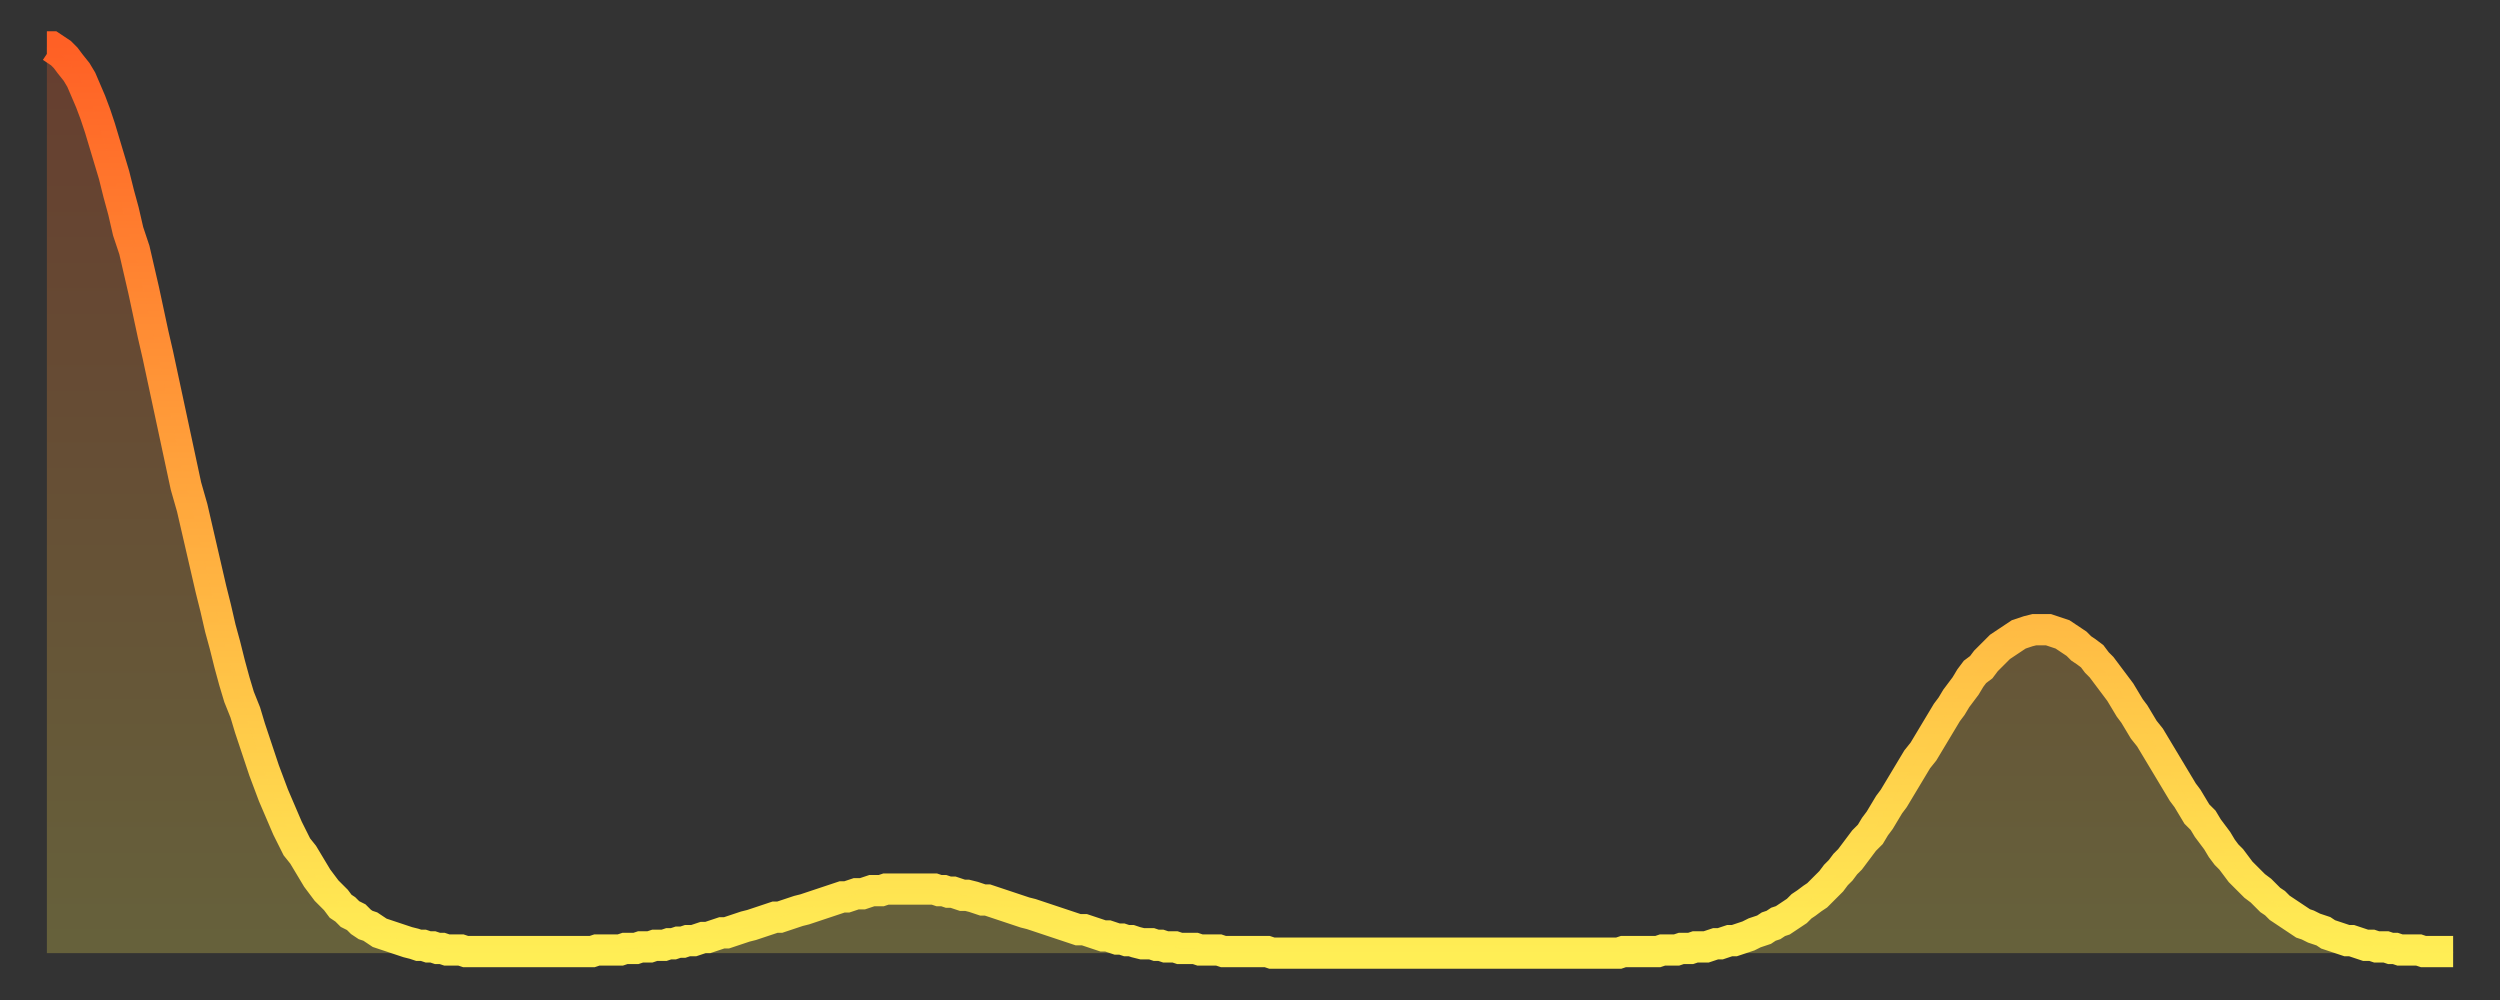 <?xml version="1.0" encoding="utf-8" ?>
<svg baseProfile="full" height="64" version="1.1" width="160" xmlns="http://www.w3.org/2000/svg" xmlns:ev="http://www.w3.org/2001/xml-events" xmlns:xlink="http://www.w3.org/1999/xlink"><rect width="100%" height="100%" fill="#333333" stroke="none"/><defs><linearGradient id="id1503548" x1="0" x2="0" y1="0" y2="1"><stop offset="0%" stop-color="#ff6025" /><stop offset="50%" stop-color="#ffa73d" /><stop offset="100%" stop-color="#ffee55" /></linearGradient></defs><g transform="translate(3,3)"><g><path d="M 0.0 0.0 0.3 0.0 0.6 0.2 0.9 0.4 1.2 0.7 1.5 1.1 1.9 1.6 2.2 2.1 2.5 2.8 2.8 3.5 3.1 4.3 3.4 5.2 3.7 6.2 4.0 7.2 4.3 8.2 4.6 9.4 4.9 10.5 5.2 11.8 5.6 13.0 5.9 14.3 6.2 15.6 6.5 17.0 6.8 18.4 7.1 19.7 7.4 21.1 7.7 22.5 8.0 23.9 8.3 25.3 8.6 26.7 8.9 28.1 9.3 29.5 9.6 30.8 9.9 32.1 10.2 33.4 10.5 34.7 10.8 35.9 11.1 37.2 11.4 38.3 11.7 39.5 12.0 40.6 12.3 41.6 12.7 42.6 13.0 43.6 13.3 44.5 13.6 45.4 13.9 46.3 14.2 47.1 14.5 47.9 14.8 48.6 15.1 49.3 15.4 50.0 15.7 50.6 16.0 51.2 16.4 51.7 16.7 52.2 17.0 52.7 17.3 53.2 17.6 53.6 17.9 54.0 18.2 54.3 18.5 54.6 18.8 55.0 19.1 55.2 19.4 55.5 19.8 55.7 20.1 56.0 20.4 56.2 20.7 56.3 21.0 56.5 21.3 56.7 21.6 56.8 21.9 56.9 22.2 57.0 22.5 57.1 22.8 57.2 23.1 57.3 23.5 57.4 23.8 57.5 24.1 57.5 24.4 57.6 24.7 57.6 25.0 57.7 25.3 57.7 25.6 57.8 25.9 57.8 26.2 57.8 26.5 57.8 26.8 57.9 27.2 57.9 27.5 57.9 27.8 57.9 28.1 57.9 28.4 57.9 28.7 57.9 29.0 57.9 29.3 57.9 29.6 57.9 29.9 57.9 30.2 57.9 30.6 57.9 30.9 57.9 31.2 57.9 31.5 57.9 31.8 57.9 32.1 57.9 32.4 57.9 32.7 57.9 33.0 57.9 33.3 57.9 33.6 57.9 33.9 57.9 34.3 57.9 34.6 57.9 34.9 57.9 35.2 57.8 35.5 57.8 35.8 57.8 36.1 57.8 36.4 57.8 36.7 57.8 37.0 57.7 37.3 57.7 37.7 57.7 38.0 57.6 38.3 57.6 38.6 57.6 38.9 57.5 39.2 57.5 39.5 57.5 39.8 57.4 40.1 57.4 40.4 57.3 40.7 57.3 41.0 57.2 41.4 57.2 41.7 57.1 42.0 57.0 42.3 57.0 42.6 56.9 42.9 56.8 43.2 56.7 43.5 56.7 43.8 56.6 44.1 56.5 44.4 56.4 44.7 56.3 45.1 56.2 45.4 56.1 45.7 56.0 46.0 55.9 46.3 55.8 46.6 55.7 46.9 55.7 47.2 55.6 47.5 55.5 47.8 55.4 48.1 55.3 48.5 55.2 48.8 55.1 49.1 55.0 49.4 54.9 49.7 54.8 50.0 54.7 50.3 54.6 50.6 54.5 50.9 54.4 51.2 54.4 51.5 54.3 51.8 54.2 52.2 54.2 52.5 54.1 52.8 54.0 53.1 54.0 53.4 54.0 53.7 53.9 54.0 53.9 54.3 53.9 54.6 53.9 54.9 53.9 55.2 53.9 55.6 53.9 55.9 53.9 56.2 53.9 56.5 53.9 56.8 53.9 57.1 54.0 57.4 54.0 57.7 54.1 58.0 54.1 58.3 54.2 58.6 54.3 58.9 54.3 59.3 54.4 59.6 54.5 59.9 54.6 60.2 54.6 60.5 54.7 60.8 54.8 61.1 54.9 61.4 55.0 61.7 55.1 62.0 55.2 62.3 55.3 62.6 55.4 63.0 55.5 63.3 55.6 63.6 55.7 63.9 55.8 64.2 55.9 64.5 56.0 64.8 56.1 65.1 56.2 65.4 56.3 65.7 56.4 66.0 56.5 66.4 56.5 66.7 56.6 67.0 56.7 67.3 56.8 67.6 56.9 67.9 56.9 68.2 57.0 68.5 57.1 68.8 57.1 69.1 57.2 69.4 57.2 69.7 57.3 70.1 57.4 70.4 57.4 70.7 57.4 71.0 57.5 71.3 57.5 71.6 57.6 71.9 57.6 72.2 57.6 72.5 57.7 72.8 57.7 73.1 57.7 73.5 57.7 73.8 57.8 74.1 57.8 74.4 57.8 74.7 57.8 75.0 57.8 75.3 57.9 75.6 57.9 75.9 57.9 76.2 57.9 76.5 57.9 76.8 57.9 77.2 57.9 77.5 57.9 77.8 57.9 78.1 57.9 78.4 58.0 78.7 58.0 79.0 58.0 79.3 58.0 79.6 58.0 79.9 58.0 80.2 58.0 80.5 58.0 80.9 58.0 81.2 58.0 81.5 58.0 81.8 58.0 82.1 58.0 82.4 58.0 82.7 58.0 83.0 58.0 83.3 58.0 83.6 58.0 83.9 58.0 84.3 58.0 84.6 58.0 84.9 58.0 85.2 58.0 85.5 58.0 85.8 58.0 86.1 58.0 86.4 58.0 86.7 58.0 87.0 58.0 87.3 58.0 87.6 58.0 88.0 58.0 88.3 58.0 88.6 58.0 88.9 58.0 89.2 58.0 89.5 58.0 89.8 58.0 90.1 58.0 90.4 58.0 90.7 58.0 91.0 58.0 91.4 58.0 91.7 58.0 92.0 58.0 92.3 58.0 92.6 58.0 92.9 58.0 93.2 58.0 93.5 58.0 93.8 58.0 94.1 58.0 94.4 58.0 94.7 58.0 95.1 58.0 95.4 58.0 95.7 58.0 96.0 58.0 96.3 58.0 96.6 58.0 96.9 58.0 97.2 58.0 97.5 58.0 97.8 58.0 98.1 58.0 98.4 58.0 98.8 58.0 99.1 58.0 99.4 58.0 99.7 58.0 100.0 58.0 100.3 58.0 100.6 58.0 100.9 57.9 101.2 57.9 101.5 57.9 101.8 57.9 102.2 57.9 102.5 57.9 102.8 57.9 103.1 57.9 103.4 57.8 103.7 57.8 104.0 57.8 104.3 57.8 104.6 57.7 104.9 57.7 105.2 57.7 105.5 57.6 105.9 57.6 106.2 57.6 106.5 57.5 106.8 57.4 107.1 57.4 107.4 57.3 107.7 57.2 108.0 57.2 108.3 57.1 108.6 57.0 108.9 56.9 109.3 56.7 109.6 56.6 109.9 56.5 110.2 56.3 110.5 56.2 110.8 56.0 111.1 55.9 111.4 55.7 111.7 55.5 112.0 55.3 112.3 55.0 112.6 54.8 113.0 54.5 113.3 54.3 113.6 54.0 113.9 53.7 114.2 53.4 114.5 53.0 114.8 52.7 115.1 52.3 115.4 52.0 115.7 51.6 116.0 51.2 116.3 50.8 116.7 50.4 117.0 49.9 117.3 49.5 117.6 49.0 117.9 48.5 118.2 48.1 118.5 47.6 118.8 47.1 119.1 46.6 119.4 46.1 119.7 45.6 120.1 45.1 120.4 44.6 120.7 44.1 121.0 43.6 121.3 43.1 121.6 42.6 121.9 42.2 122.2 41.7 122.5 41.3 122.8 40.9 123.1 40.4 123.4 40.0 123.8 39.7 124.1 39.3 124.4 39.0 124.7 38.7 125.0 38.4 125.3 38.2 125.6 38.0 125.9 37.8 126.2 37.6 126.5 37.5 126.8 37.4 127.2 37.3 127.5 37.3 127.8 37.3 128.1 37.3 128.4 37.4 128.7 37.5 129.0 37.6 129.3 37.8 129.6 38.0 129.9 38.2 130.2 38.5 130.5 38.7 130.9 39.0 131.2 39.4 131.5 39.7 131.8 40.1 132.1 40.5 132.4 40.9 132.7 41.3 133.0 41.8 133.3 42.3 133.6 42.7 133.9 43.2 134.2 43.7 134.6 44.2 134.9 44.7 135.2 45.2 135.5 45.7 135.8 46.2 136.1 46.7 136.4 47.2 136.7 47.7 137.0 48.1 137.3 48.6 137.6 49.1 138.0 49.5 138.3 50.0 138.6 50.4 138.9 50.8 139.2 51.3 139.5 51.7 139.8 52.0 140.1 52.4 140.4 52.8 140.7 53.1 141.0 53.4 141.3 53.7 141.7 54.0 142.0 54.3 142.3 54.6 142.6 54.8 142.9 55.1 143.2 55.3 143.5 55.5 143.8 55.7 144.1 55.9 144.4 56.1 144.7 56.2 145.1 56.4 145.4 56.5 145.7 56.6 146.0 56.8 146.3 56.9 146.6 57.0 146.9 57.1 147.2 57.2 147.5 57.2 147.8 57.3 148.1 57.4 148.4 57.5 148.8 57.5 149.1 57.6 149.4 57.6 149.7 57.6 150.0 57.7 150.3 57.7 150.6 57.8 150.9 57.8 151.2 57.8 151.5 57.8 151.8 57.8 152.1 57.9 152.5 57.9 152.8 57.9 153.1 57.9 153.4 57.9 153.7 57.9 154.0 57.9" fill="none" id="graph-curve" opacity="1" stroke="url(#id1503548)" stroke-width="2" /><path d="M 0 58 L 0.0 0.0 0.3 0.0 0.6 0.2 0.9 0.4 1.2 0.7 1.5 1.1 1.9 1.6 2.2 2.1 2.5 2.8 2.8 3.5 3.1 4.3 3.4 5.2 3.7 6.2 4.0 7.2 4.3 8.2 4.6 9.4 4.9 10.5 5.2 11.8 5.6 13.0 5.9 14.3 6.2 15.6 6.5 17.0 6.8 18.4 7.1 19.7 7.4 21.1 7.7 22.5 8.0 23.9 8.3 25.3 8.6 26.7 8.9 28.1 9.3 29.5 9.6 30.8 9.9 32.1 10.2 33.4 10.5 34.7 10.8 35.9 11.1 37.2 11.4 38.3 11.7 39.5 12.0 40.6 12.3 41.6 12.7 42.6 13.0 43.6 13.3 44.5 13.6 45.4 13.9 46.3 14.2 47.1 14.5 47.9 14.8 48.6 15.1 49.3 15.4 50.0 15.7 50.6 16.0 51.2 16.4 51.7 16.7 52.2 17.0 52.7 17.3 53.2 17.6 53.6 17.9 54.0 18.2 54.3 18.5 54.6 18.8 55.0 19.1 55.2 19.4 55.5 19.8 55.7 20.1 56.0 20.4 56.2 20.7 56.3 21.0 56.5 21.3 56.7 21.6 56.8 21.9 56.9 22.2 57.0 22.5 57.1 22.8 57.2 23.1 57.3 23.5 57.4 23.8 57.5 24.1 57.5 24.4 57.6 24.7 57.6 25.0 57.7 25.3 57.7 25.6 57.8 25.9 57.8 26.2 57.8 26.5 57.8 26.8 57.9 27.2 57.9 27.5 57.9 27.8 57.9 28.1 57.9 28.4 57.9 28.7 57.9 29.0 57.9 29.3 57.9 29.6 57.9 29.9 57.9 30.2 57.9 30.6 57.9 30.9 57.9 31.2 57.9 31.5 57.9 31.8 57.9 32.1 57.9 32.4 57.9 32.7 57.9 33.0 57.9 33.3 57.9 33.6 57.9 33.9 57.9 34.3 57.9 34.6 57.9 34.9 57.9 35.2 57.8 35.5 57.8 35.8 57.8 36.1 57.8 36.4 57.8 36.7 57.8 37.0 57.7 37.3 57.7 37.7 57.7 38.0 57.6 38.3 57.6 38.6 57.6 38.9 57.5 39.2 57.5 39.5 57.5 39.8 57.4 40.1 57.4 40.4 57.3 40.7 57.3 41.0 57.2 41.4 57.2 41.7 57.1 42.0 57.0 42.3 57.0 42.6 56.9 42.9 56.8 43.2 56.7 43.5 56.7 43.8 56.6 44.1 56.5 44.4 56.4 44.7 56.3 45.1 56.2 45.4 56.1 45.7 56.0 46.0 55.9 46.3 55.8 46.6 55.7 46.9 55.7 47.2 55.6 47.5 55.5 47.8 55.4 48.1 55.3 48.5 55.2 48.8 55.1 49.1 55.0 49.4 54.9 49.7 54.8 50.0 54.7 50.3 54.6 50.6 54.5 50.9 54.4 51.2 54.4 51.5 54.3 51.8 54.2 52.2 54.2 52.5 54.1 52.8 54.0 53.1 54.0 53.4 54.0 53.7 53.9 54.0 53.9 54.3 53.9 54.6 53.9 54.9 53.9 55.2 53.9 55.6 53.9 55.9 53.9 56.2 53.9 56.5 53.9 56.8 53.9 57.1 54.0 57.4 54.0 57.7 54.1 58.0 54.1 58.3 54.2 58.6 54.3 58.9 54.3 59.3 54.4 59.6 54.5 59.9 54.6 60.2 54.6 60.5 54.7 60.8 54.8 61.1 54.9 61.4 55.0 61.7 55.1 62.0 55.2 62.3 55.3 62.6 55.4 63.0 55.5 63.3 55.6 63.6 55.7 63.9 55.8 64.2 55.9 64.5 56.0 64.8 56.1 65.1 56.2 65.4 56.3 65.7 56.4 66.0 56.5 66.4 56.5 66.7 56.6 67.0 56.7 67.3 56.8 67.6 56.9 67.9 56.9 68.2 57.0 68.5 57.1 68.8 57.1 69.1 57.2 69.4 57.2 69.7 57.3 70.1 57.4 70.4 57.4 70.7 57.4 71.0 57.5 71.3 57.5 71.6 57.6 71.9 57.6 72.2 57.6 72.5 57.7 72.8 57.7 73.1 57.7 73.5 57.7 73.8 57.8 74.1 57.8 74.4 57.8 74.7 57.8 75.0 57.8 75.3 57.9 75.6 57.9 75.9 57.9 76.2 57.9 76.5 57.9 76.8 57.9 77.2 57.9 77.5 57.9 77.8 57.9 78.1 57.9 78.4 58.0 78.7 58.0 79.0 58.0 79.3 58.0 79.6 58.0 79.9 58.0 80.2 58.0 80.5 58.0 80.9 58.0 81.2 58.0 81.5 58.0 81.8 58.0 82.1 58.0 82.4 58.0 82.7 58.0 83.0 58.0 83.3 58.0 83.6 58.0 83.9 58.0 84.3 58.0 84.6 58.0 84.9 58.0 85.2 58.0 85.5 58.0 85.8 58.0 86.1 58.0 86.4 58.0 86.7 58.0 87.0 58.0 87.3 58.0 87.6 58.0 88.0 58.0 88.3 58.0 88.6 58.0 88.9 58.0 89.2 58.0 89.5 58.0 89.8 58.0 90.1 58.0 90.4 58.0 90.7 58.0 91.0 58.0 91.4 58.0 91.7 58.0 92.0 58.0 92.3 58.0 92.6 58.0 92.9 58.0 93.2 58.0 93.5 58.0 93.8 58.0 94.1 58.0 94.4 58.0 94.7 58.0 95.1 58.0 95.4 58.0 95.7 58.0 96.0 58.0 96.3 58.0 96.6 58.0 96.9 58.0 97.2 58.0 97.5 58.0 97.8 58.0 98.1 58.0 98.4 58.0 98.8 58.0 99.1 58.0 99.4 58.0 99.7 58.0 100.0 58.0 100.3 58.0 100.6 58.0 100.9 57.9 101.2 57.9 101.5 57.9 101.8 57.9 102.2 57.9 102.5 57.9 102.8 57.9 103.1 57.9 103.4 57.8 103.7 57.8 104.0 57.8 104.3 57.8 104.6 57.7 104.9 57.7 105.2 57.7 105.5 57.6 105.9 57.6 106.2 57.6 106.5 57.5 106.8 57.4 107.1 57.4 107.4 57.3 107.7 57.2 108.0 57.2 108.3 57.1 108.6 57.0 108.9 56.9 109.3 56.7 109.6 56.6 109.9 56.5 110.2 56.3 110.5 56.2 110.8 56.0 111.1 55.9 111.4 55.7 111.7 55.5 112.0 55.3 112.3 55.0 112.6 54.8 113.0 54.5 113.3 54.3 113.6 54.0 113.9 53.7 114.2 53.4 114.5 53.0 114.8 52.7 115.1 52.3 115.4 52.0 115.7 51.6 116.0 51.2 116.3 50.8 116.7 50.4 117.0 49.9 117.3 49.5 117.6 49.0 117.9 48.5 118.2 48.1 118.5 47.6 118.8 47.1 119.1 46.6 119.4 46.1 119.7 45.6 120.1 45.1 120.4 44.6 120.7 44.1 121.0 43.6 121.3 43.1 121.6 42.6 121.9 42.2 122.2 41.7 122.5 41.3 122.8 40.9 123.1 40.4 123.4 40.0 123.8 39.7 124.1 39.3 124.4 39.0 124.7 38.7 125.0 38.4 125.3 38.2 125.6 38.0 125.9 37.8 126.2 37.6 126.5 37.5 126.8 37.4 127.2 37.3 127.5 37.3 127.8 37.3 128.1 37.3 128.4 37.4 128.7 37.5 129.0 37.6 129.3 37.8 129.6 38.0 129.9 38.2 130.2 38.5 130.5 38.7 130.9 39.0 131.2 39.4 131.5 39.7 131.8 40.1 132.1 40.5 132.4 40.9 132.7 41.3 133.0 41.8 133.3 42.3 133.6 42.7 133.9 43.2 134.2 43.7 134.6 44.2 134.9 44.7 135.2 45.2 135.5 45.7 135.8 46.2 136.1 46.7 136.4 47.2 136.7 47.7 137.0 48.1 137.3 48.6 137.6 49.1 138.0 49.5 138.3 50.0 138.6 50.4 138.9 50.8 139.2 51.3 139.5 51.7 139.8 52.0 140.1 52.4 140.4 52.8 140.7 53.1 141.0 53.4 141.3 53.7 141.7 54.0 142.0 54.3 142.3 54.6 142.6 54.8 142.9 55.1 143.2 55.3 143.5 55.5 143.8 55.7 144.1 55.9 144.4 56.1 144.7 56.2 145.1 56.4 145.4 56.5 145.7 56.6 146.0 56.8 146.3 56.9 146.6 57.0 146.9 57.1 147.2 57.2 147.5 57.2 147.8 57.3 148.1 57.4 148.4 57.5 148.8 57.5 149.1 57.6 149.4 57.6 149.7 57.6 150.0 57.7 150.3 57.7 150.6 57.8 150.9 57.8 151.2 57.8 151.5 57.8 151.8 57.8 152.1 57.9 152.5 57.9 152.8 57.9 153.1 57.9 153.4 57.9 153.7 57.9 154.0 57.9 154 58" fill="url(#id1503548)" fill-opacity=".25" id="graph-shadow" /></g></g></svg>